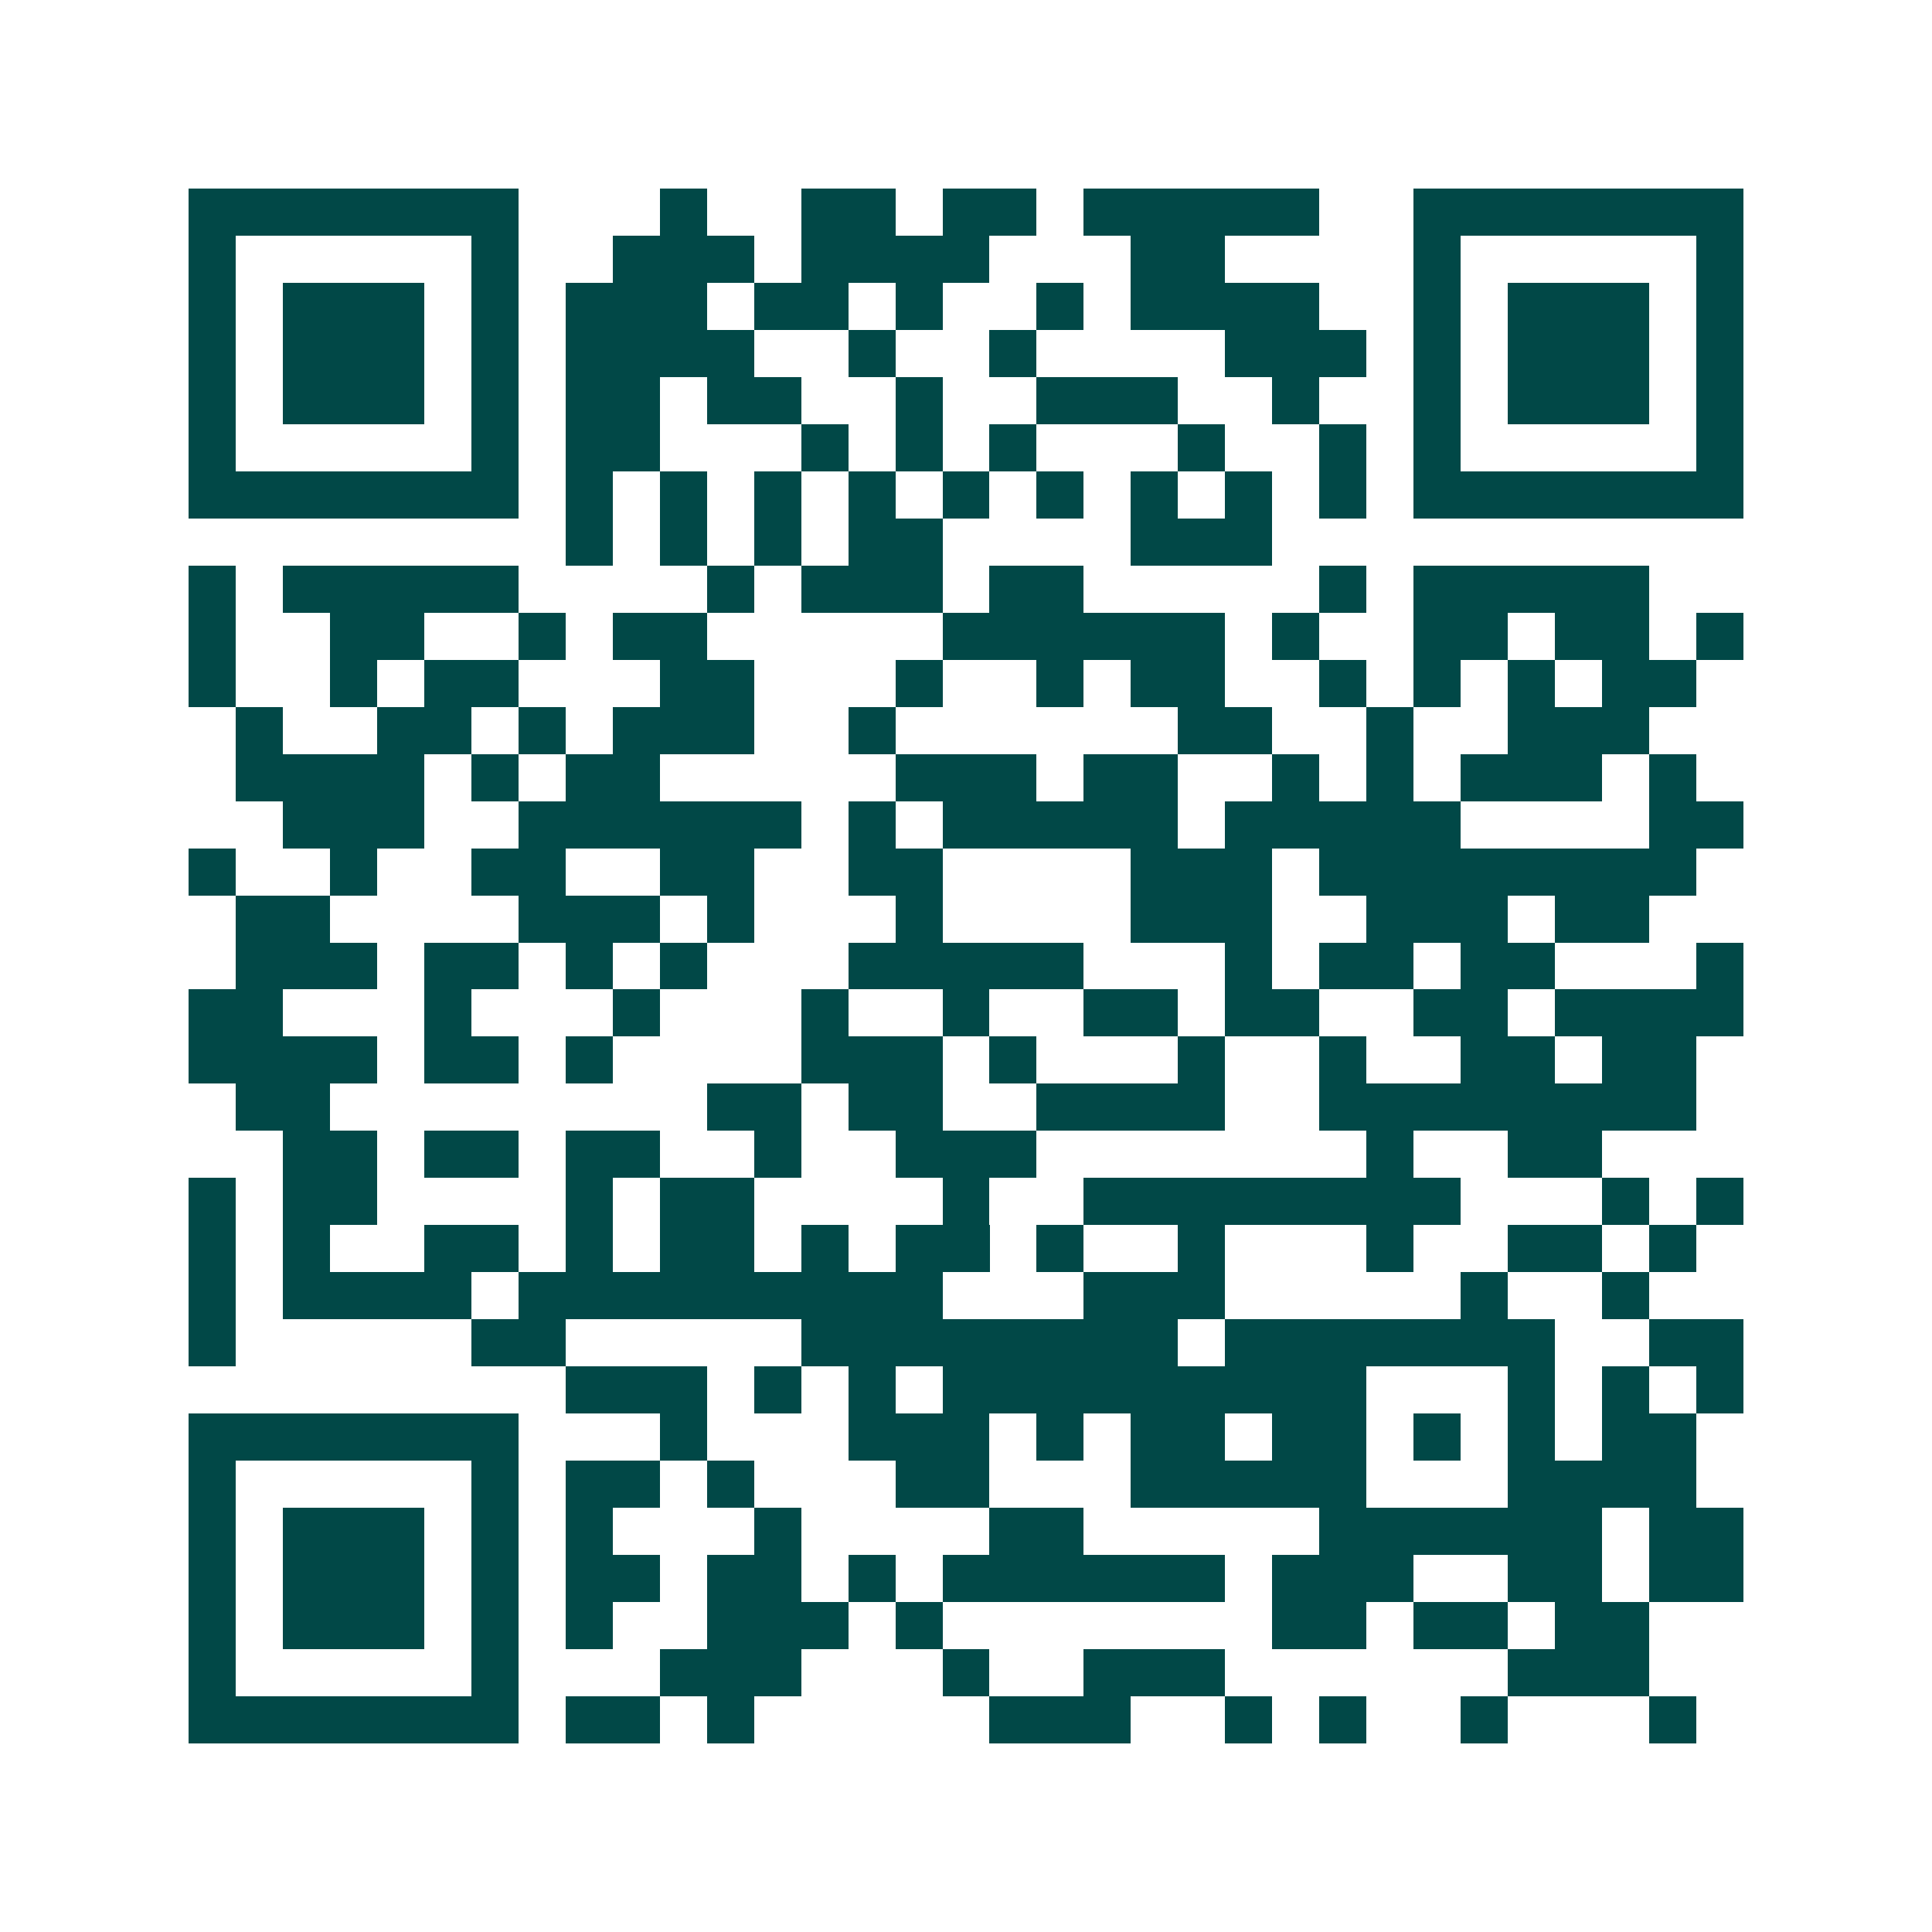 <svg xmlns="http://www.w3.org/2000/svg" width="200" height="200" viewBox="0 0 41 41" shape-rendering="crispEdges"><path fill="#ffffff" d="M0 0h41v41H0z"/><path stroke="#014847" d="M4 4.5h7m3 0h1m2 0h2m1 0h2m1 0h5m2 0h7M4 5.5h1m5 0h1m2 0h3m1 0h4m3 0h2m4 0h1m5 0h1M4 6.5h1m1 0h3m1 0h1m1 0h3m1 0h2m1 0h1m2 0h1m1 0h4m2 0h1m1 0h3m1 0h1M4 7.5h1m1 0h3m1 0h1m1 0h4m2 0h1m2 0h1m4 0h3m1 0h1m1 0h3m1 0h1M4 8.5h1m1 0h3m1 0h1m1 0h2m1 0h2m2 0h1m2 0h3m2 0h1m2 0h1m1 0h3m1 0h1M4 9.5h1m5 0h1m1 0h2m3 0h1m1 0h1m1 0h1m3 0h1m2 0h1m1 0h1m5 0h1M4 10.5h7m1 0h1m1 0h1m1 0h1m1 0h1m1 0h1m1 0h1m1 0h1m1 0h1m1 0h1m1 0h7M12 11.5h1m1 0h1m1 0h1m1 0h2m4 0h3M4 12.5h1m1 0h5m4 0h1m1 0h3m1 0h2m5 0h1m1 0h5M4 13.5h1m2 0h2m2 0h1m1 0h2m5 0h6m1 0h1m2 0h2m1 0h2m1 0h1M4 14.5h1m2 0h1m1 0h2m3 0h2m3 0h1m2 0h1m1 0h2m2 0h1m1 0h1m1 0h1m1 0h2M5 15.5h1m2 0h2m1 0h1m1 0h3m2 0h1m6 0h2m2 0h1m2 0h3M5 16.5h4m1 0h1m1 0h2m5 0h3m1 0h2m2 0h1m1 0h1m1 0h3m1 0h1M6 17.5h3m2 0h6m1 0h1m1 0h5m1 0h5m4 0h2M4 18.5h1m2 0h1m2 0h2m2 0h2m2 0h2m4 0h3m1 0h8M5 19.5h2m4 0h3m1 0h1m3 0h1m4 0h3m2 0h3m1 0h2M5 20.5h3m1 0h2m1 0h1m1 0h1m3 0h5m3 0h1m1 0h2m1 0h2m3 0h1M4 21.5h2m3 0h1m3 0h1m3 0h1m2 0h1m2 0h2m1 0h2m2 0h2m1 0h4M4 22.5h4m1 0h2m1 0h1m4 0h3m1 0h1m3 0h1m2 0h1m2 0h2m1 0h2M5 23.5h2m8 0h2m1 0h2m2 0h4m2 0h8M6 24.5h2m1 0h2m1 0h2m2 0h1m2 0h3m7 0h1m2 0h2M4 25.5h1m1 0h2m4 0h1m1 0h2m4 0h1m2 0h8m3 0h1m1 0h1M4 26.5h1m1 0h1m2 0h2m1 0h1m1 0h2m1 0h1m1 0h2m1 0h1m2 0h1m3 0h1m2 0h2m1 0h1M4 27.5h1m1 0h4m1 0h9m3 0h3m5 0h1m2 0h1M4 28.5h1m5 0h2m5 0h8m1 0h7m2 0h2M12 29.5h3m1 0h1m1 0h1m1 0h9m3 0h1m1 0h1m1 0h1M4 30.5h7m3 0h1m3 0h3m1 0h1m1 0h2m1 0h2m1 0h1m1 0h1m1 0h2M4 31.5h1m5 0h1m1 0h2m1 0h1m3 0h2m3 0h5m3 0h4M4 32.5h1m1 0h3m1 0h1m1 0h1m3 0h1m4 0h2m5 0h6m1 0h2M4 33.5h1m1 0h3m1 0h1m1 0h2m1 0h2m1 0h1m1 0h6m1 0h3m2 0h2m1 0h2M4 34.5h1m1 0h3m1 0h1m1 0h1m2 0h3m1 0h1m7 0h2m1 0h2m1 0h2M4 35.5h1m5 0h1m3 0h3m3 0h1m2 0h3m6 0h3M4 36.5h7m1 0h2m1 0h1m5 0h3m2 0h1m1 0h1m2 0h1m3 0h1"/></svg>
